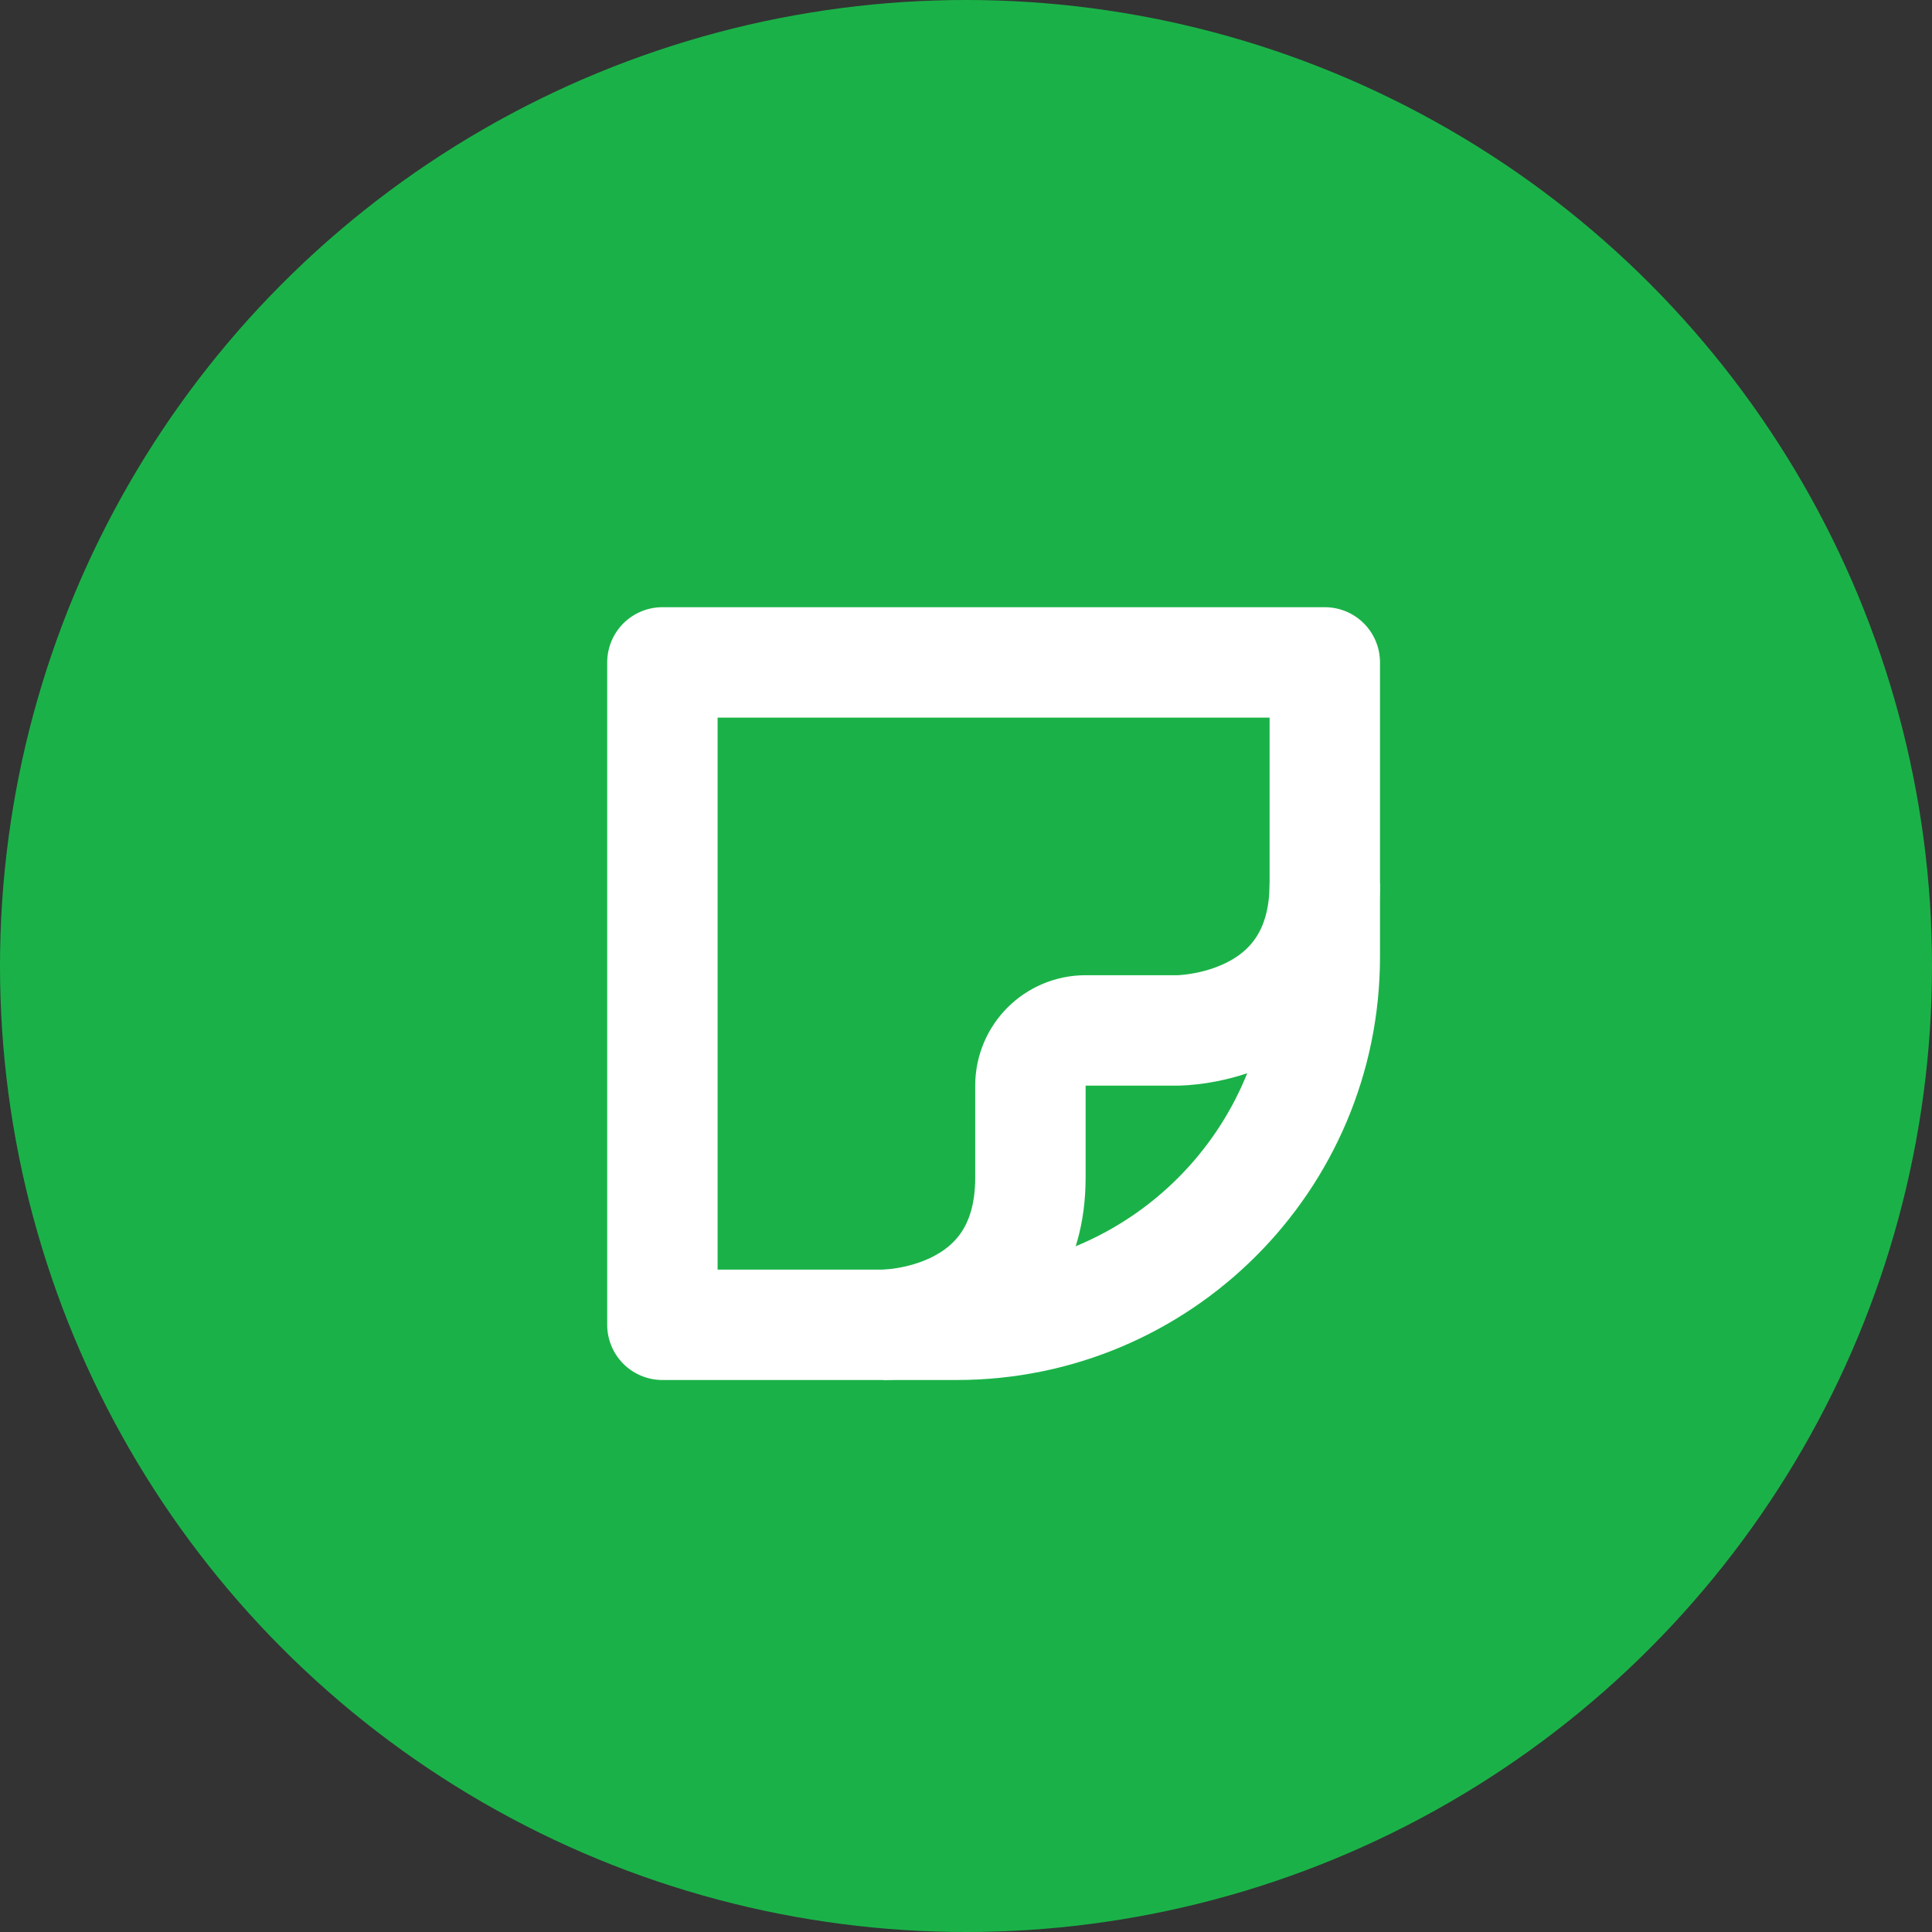 <?xml version="1.0" encoding="UTF-8"?> <svg xmlns="http://www.w3.org/2000/svg" width="35" height="35" viewBox="0 0 35 35" fill="none"><rect x="0" y="0" width="35" height="35" fill="#333333" stroke="none"/><circle cx="17.5" cy="17.5" r="17.5" fill="#1AB248"></circle><path fill-rule="evenodd" clip-rule="evenodd" d="M24 12V17.333C24 21.015 21.015 24 17.333 24H12L12 12L24 12Z" stroke="white" stroke-width="2" stroke-linecap="round" stroke-linejoin="round"></path><path d="M16 24C16 24 18.667 24 18.667 21.333V19.667C18.667 19.114 19.114 18.667 19.667 18.667H21.333C21.333 18.667 24 18.667 24 16" stroke="white" stroke-width="2"></path></svg> 
